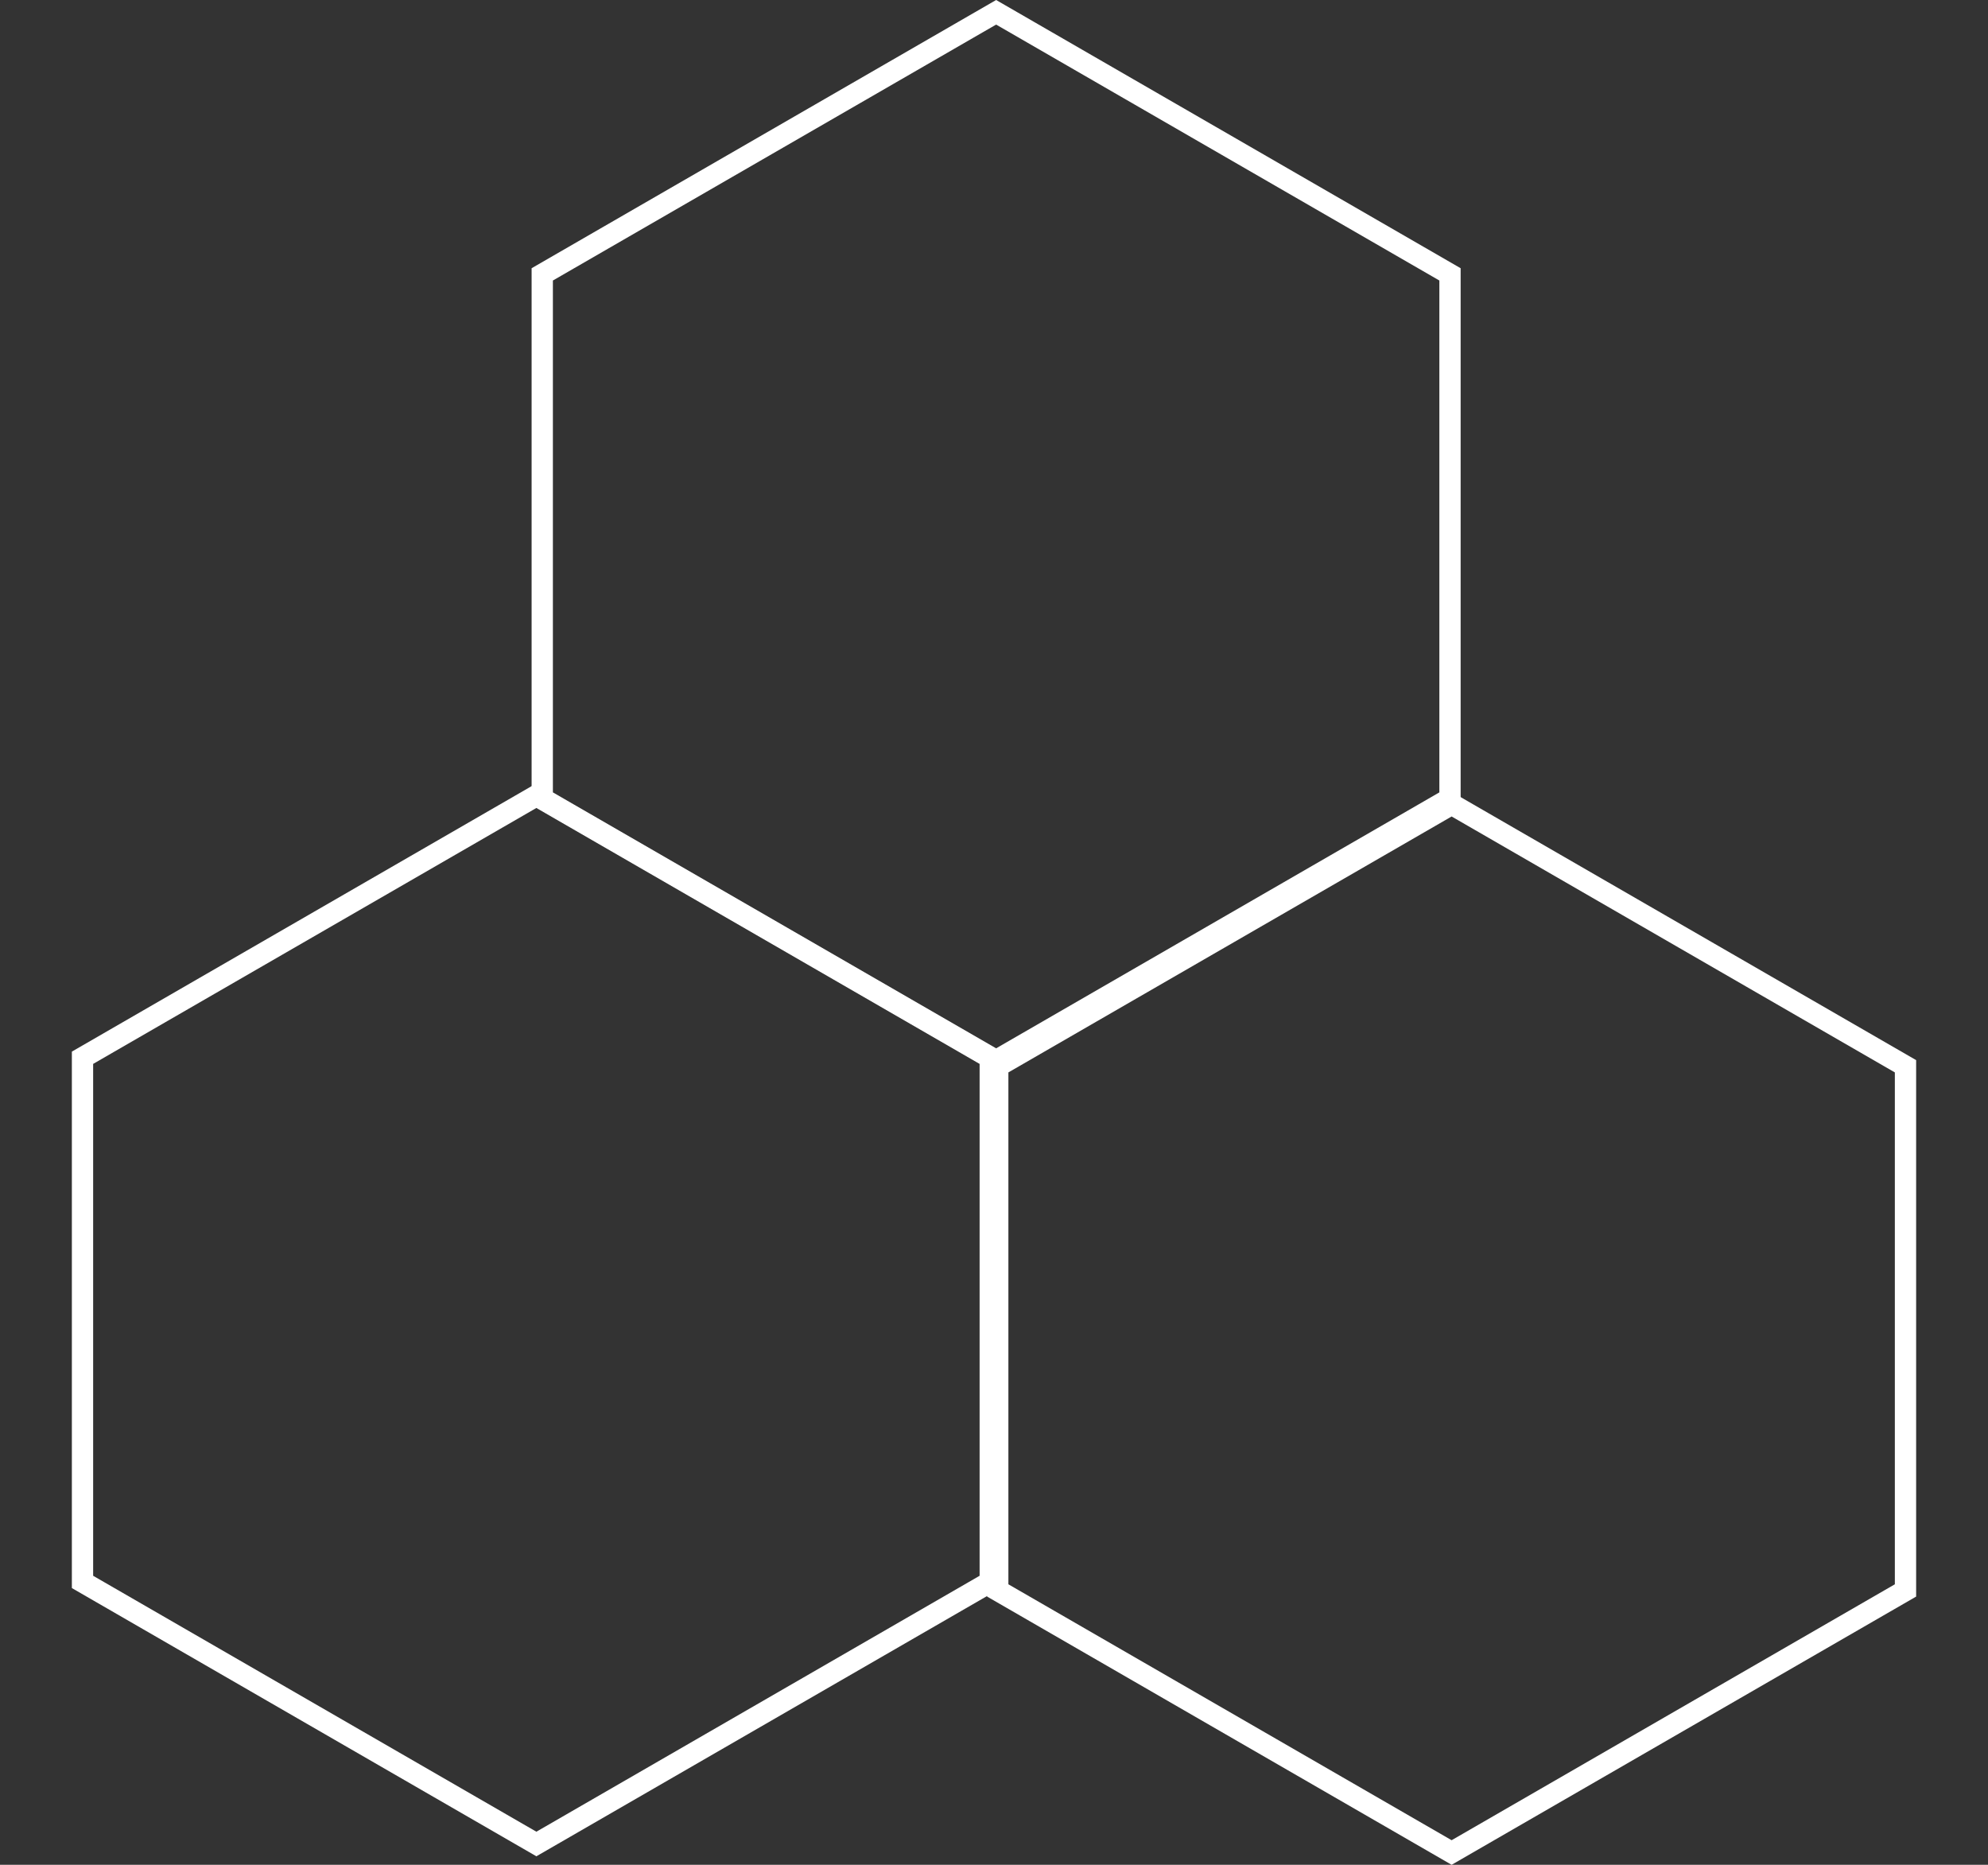 <?xml version="1.0" encoding="UTF-8"?> <svg xmlns="http://www.w3.org/2000/svg" width="467" height="438" viewBox="0 0 467 438" fill="none"><rect x="0" y="0" width="467" height="438" fill="#333333" stroke="none"/><path d="M127.381 64.443L234 2.887L340.619 64.443V187.557L234 249.113L127.381 187.557V64.443Z" stroke="white" stroke-width="5"></path><path d="M234.381 250.443L341 188.887L447.619 250.443V373.557L341 435.113L234.381 373.557V250.443Z" stroke="white" stroke-width="5"></path><path d="M19.381 248.443L126 186.887L232.619 248.443V371.557L126 433.113L19.381 371.557V248.443Z" stroke="white" stroke-width="5"></path></svg> 